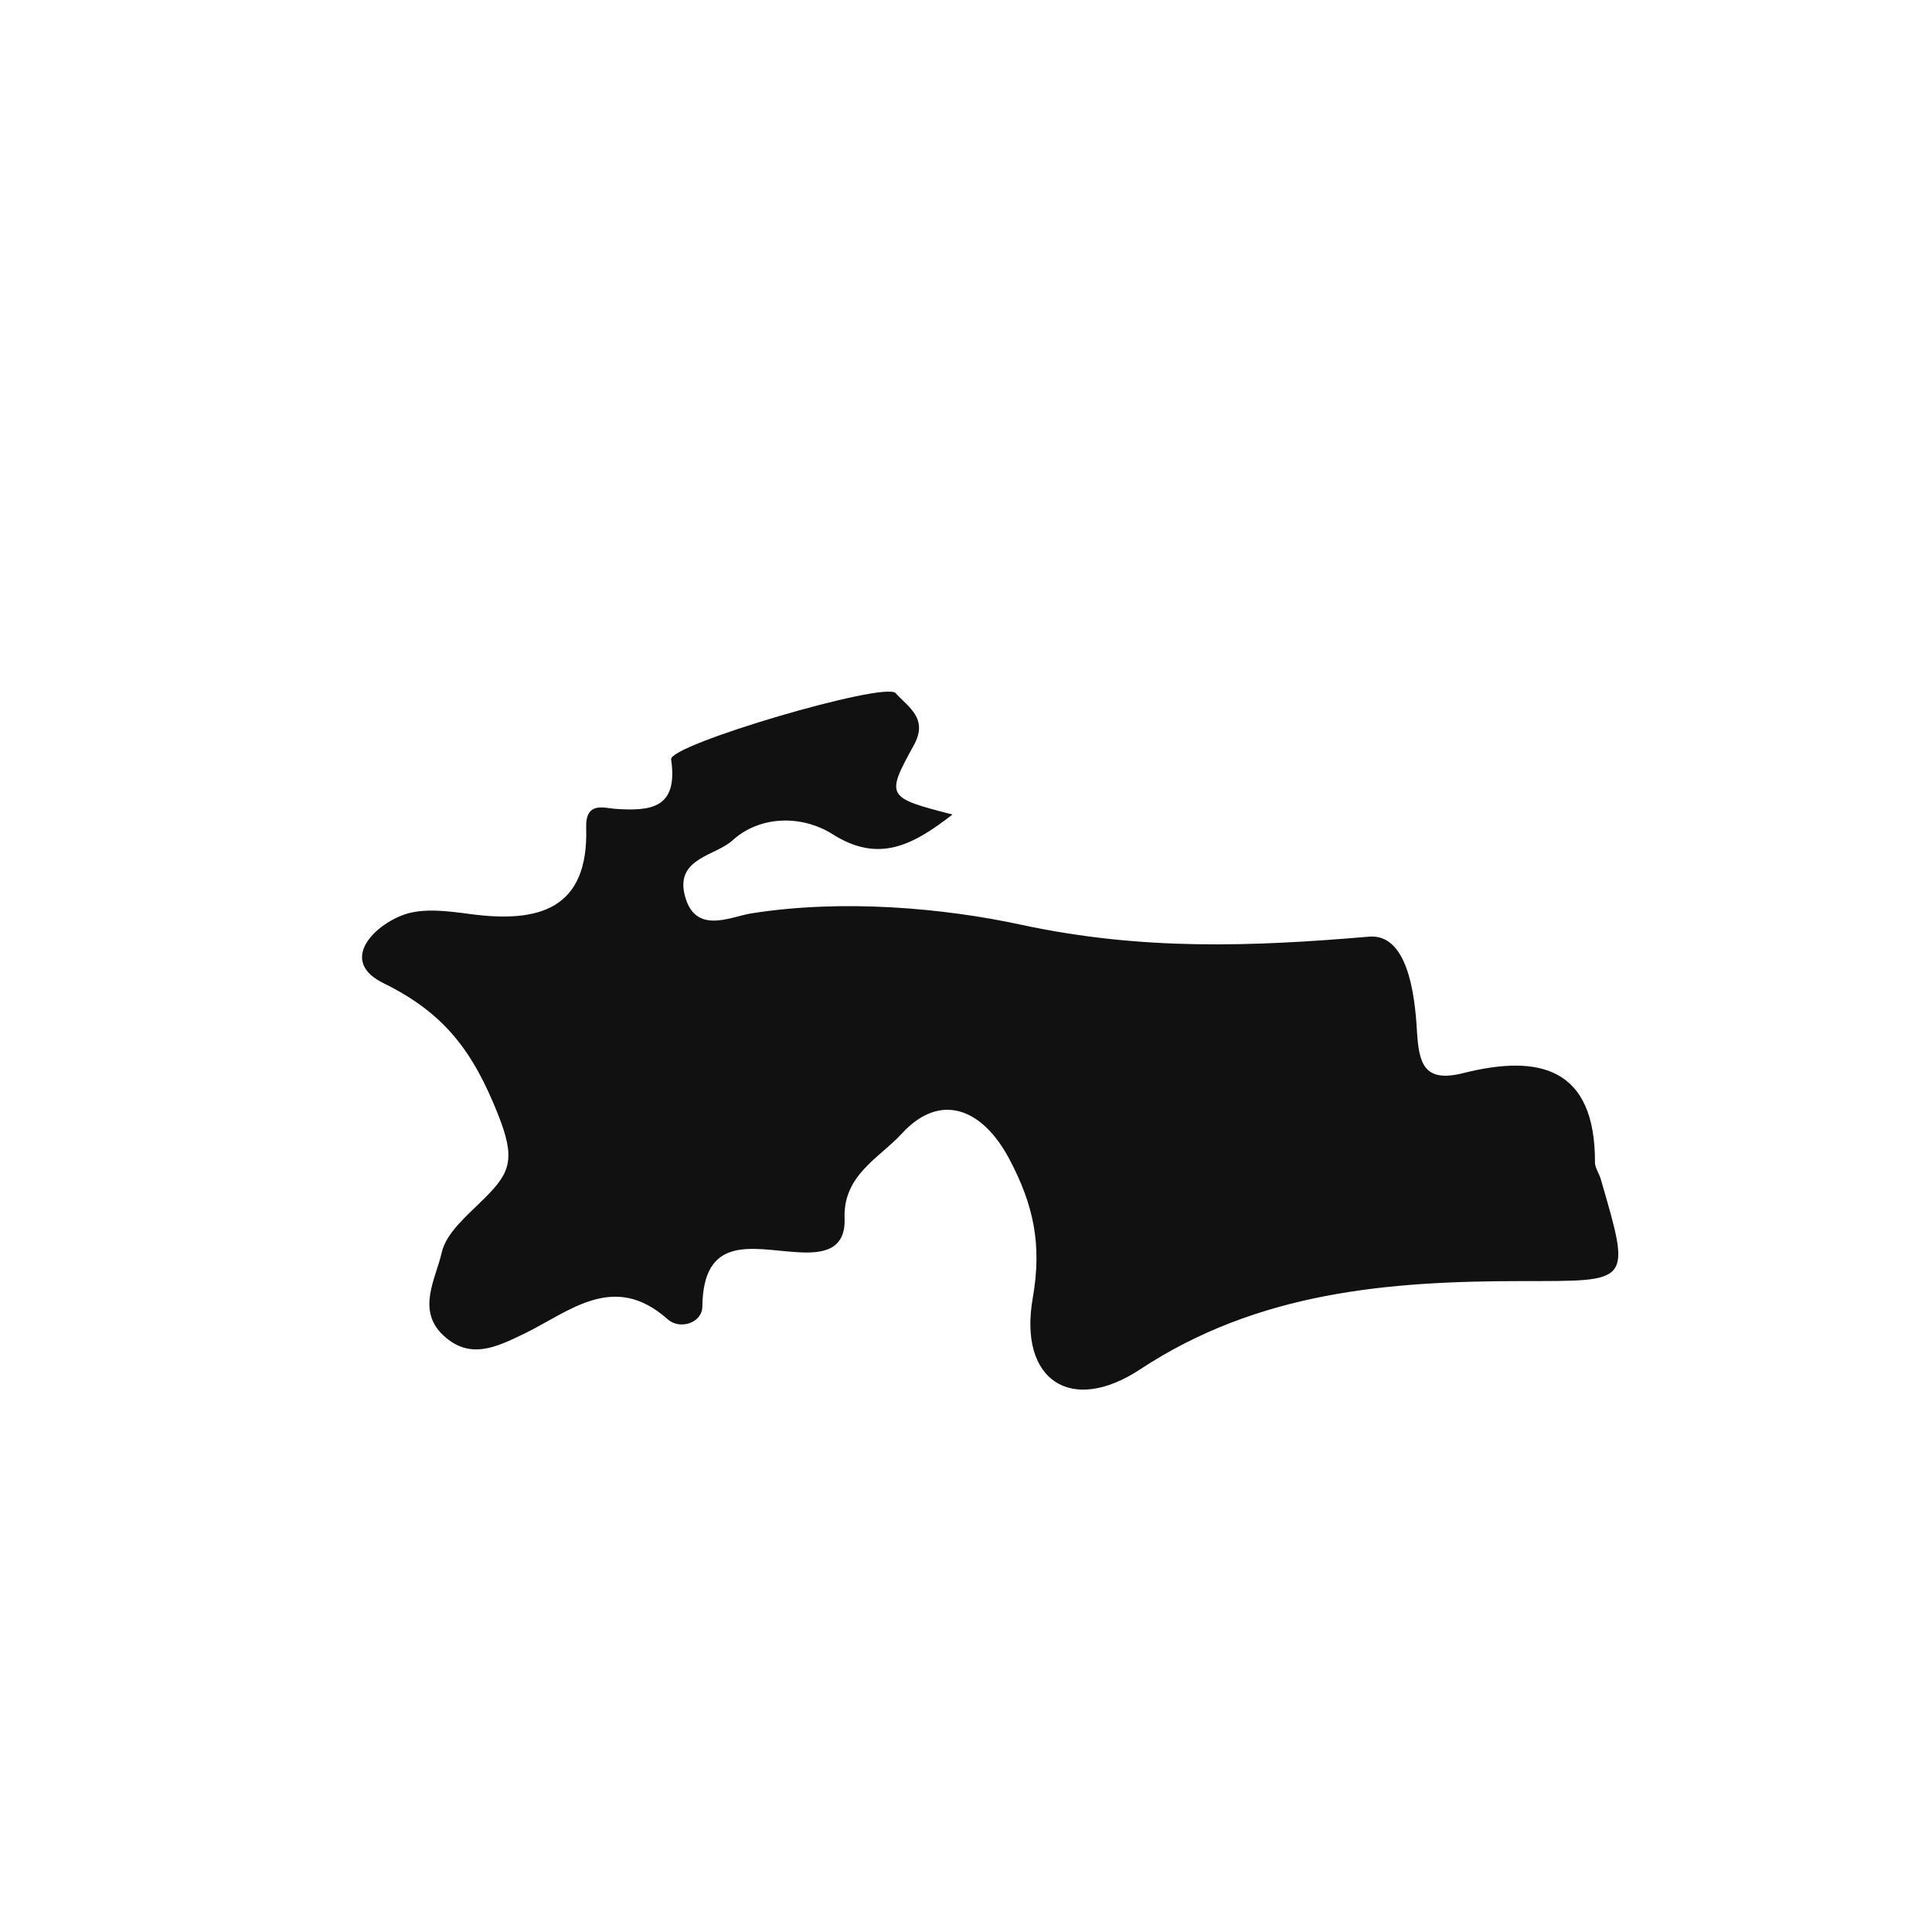 <?xml version="1.0" encoding="iso-8859-1"?>
<!-- Generator: Adobe Illustrator 16.0.0, SVG Export Plug-In . SVG Version: 6.00 Build 0)  -->
<!DOCTYPE svg PUBLIC "-//W3C//DTD SVG 1.1//EN" "http://www.w3.org/Graphics/SVG/1.1/DTD/svg11.dtd">
<svg version="1.1" id="Layer_1" xmlns="http://www.w3.org/2000/svg" xmlns:xlink="http://www.w3.org/1999/xlink" x="0px" y="0px"
	 width="32px" height="32px" viewBox="0 0 32 32" style="enable-background:new 0 0 32 32;" xml:space="preserve">
<path style="fill-rule:evenodd;clip-rule:evenodd;fill:#121111;" d="M10.176,13.396c-0.182-0.016-0.481-0.12-0.467,0.314
	c0.041,1.353-0.785,1.579-1.909,1.431c-0.382-0.05-0.818-0.113-1.153,0.025c-0.509,0.205-1.011,0.771-0.292,1.12
	c1.003,0.493,1.477,1.122,1.894,2.172c0.291,0.732,0.209,0.961-0.223,1.388c-0.273,0.274-0.637,0.567-0.711,0.905
	c-0.097,0.431-0.423,0.954,0.035,1.374c0.44,0.403,0.877,0.186,1.339-0.038c0.747-0.365,1.478-1.03,2.368-0.237
	c0.204,0.183,0.571,0.061,0.576-0.204c0.012-1.199,0.824-0.956,1.537-0.908c0.431,0.031,0.839-0.01,0.819-0.56
	c-0.026-0.716,0.578-0.999,0.948-1.402c0.637-0.695,1.334-0.42,1.78,0.42c0.4,0.757,0.545,1.412,0.389,2.301
	c-0.24,1.364,0.632,1.941,1.779,1.183c1.954-1.287,4.118-1.461,6.324-1.461c1.812-0.003,1.812,0.056,1.305-1.688
	c-0.026-0.094-0.096-0.186-0.096-0.276c0.005-1.573-0.921-1.799-2.182-1.481c-0.66,0.167-0.734-0.171-0.767-0.696
	c-0.035-0.639-0.165-1.617-0.794-1.564c-1.943,0.166-3.756,0.233-5.755-0.196c-1.287-0.279-2.97-0.431-4.484-0.188
	c-0.343,0.056-0.937,0.364-1.098-0.317c-0.142-0.601,0.517-0.639,0.795-0.894c0.452-0.411,1.144-0.426,1.659-0.101
	c0.757,0.479,1.317,0.191,1.984-0.327c-1.088-0.281-1.112-0.293-0.641-1.146c0.247-0.448-0.09-0.63-0.301-0.865
	c-0.178-0.198-3.752,0.855-3.718,1.096C11.234,13.389,10.787,13.44,10.176,13.396z"/>
</svg>
